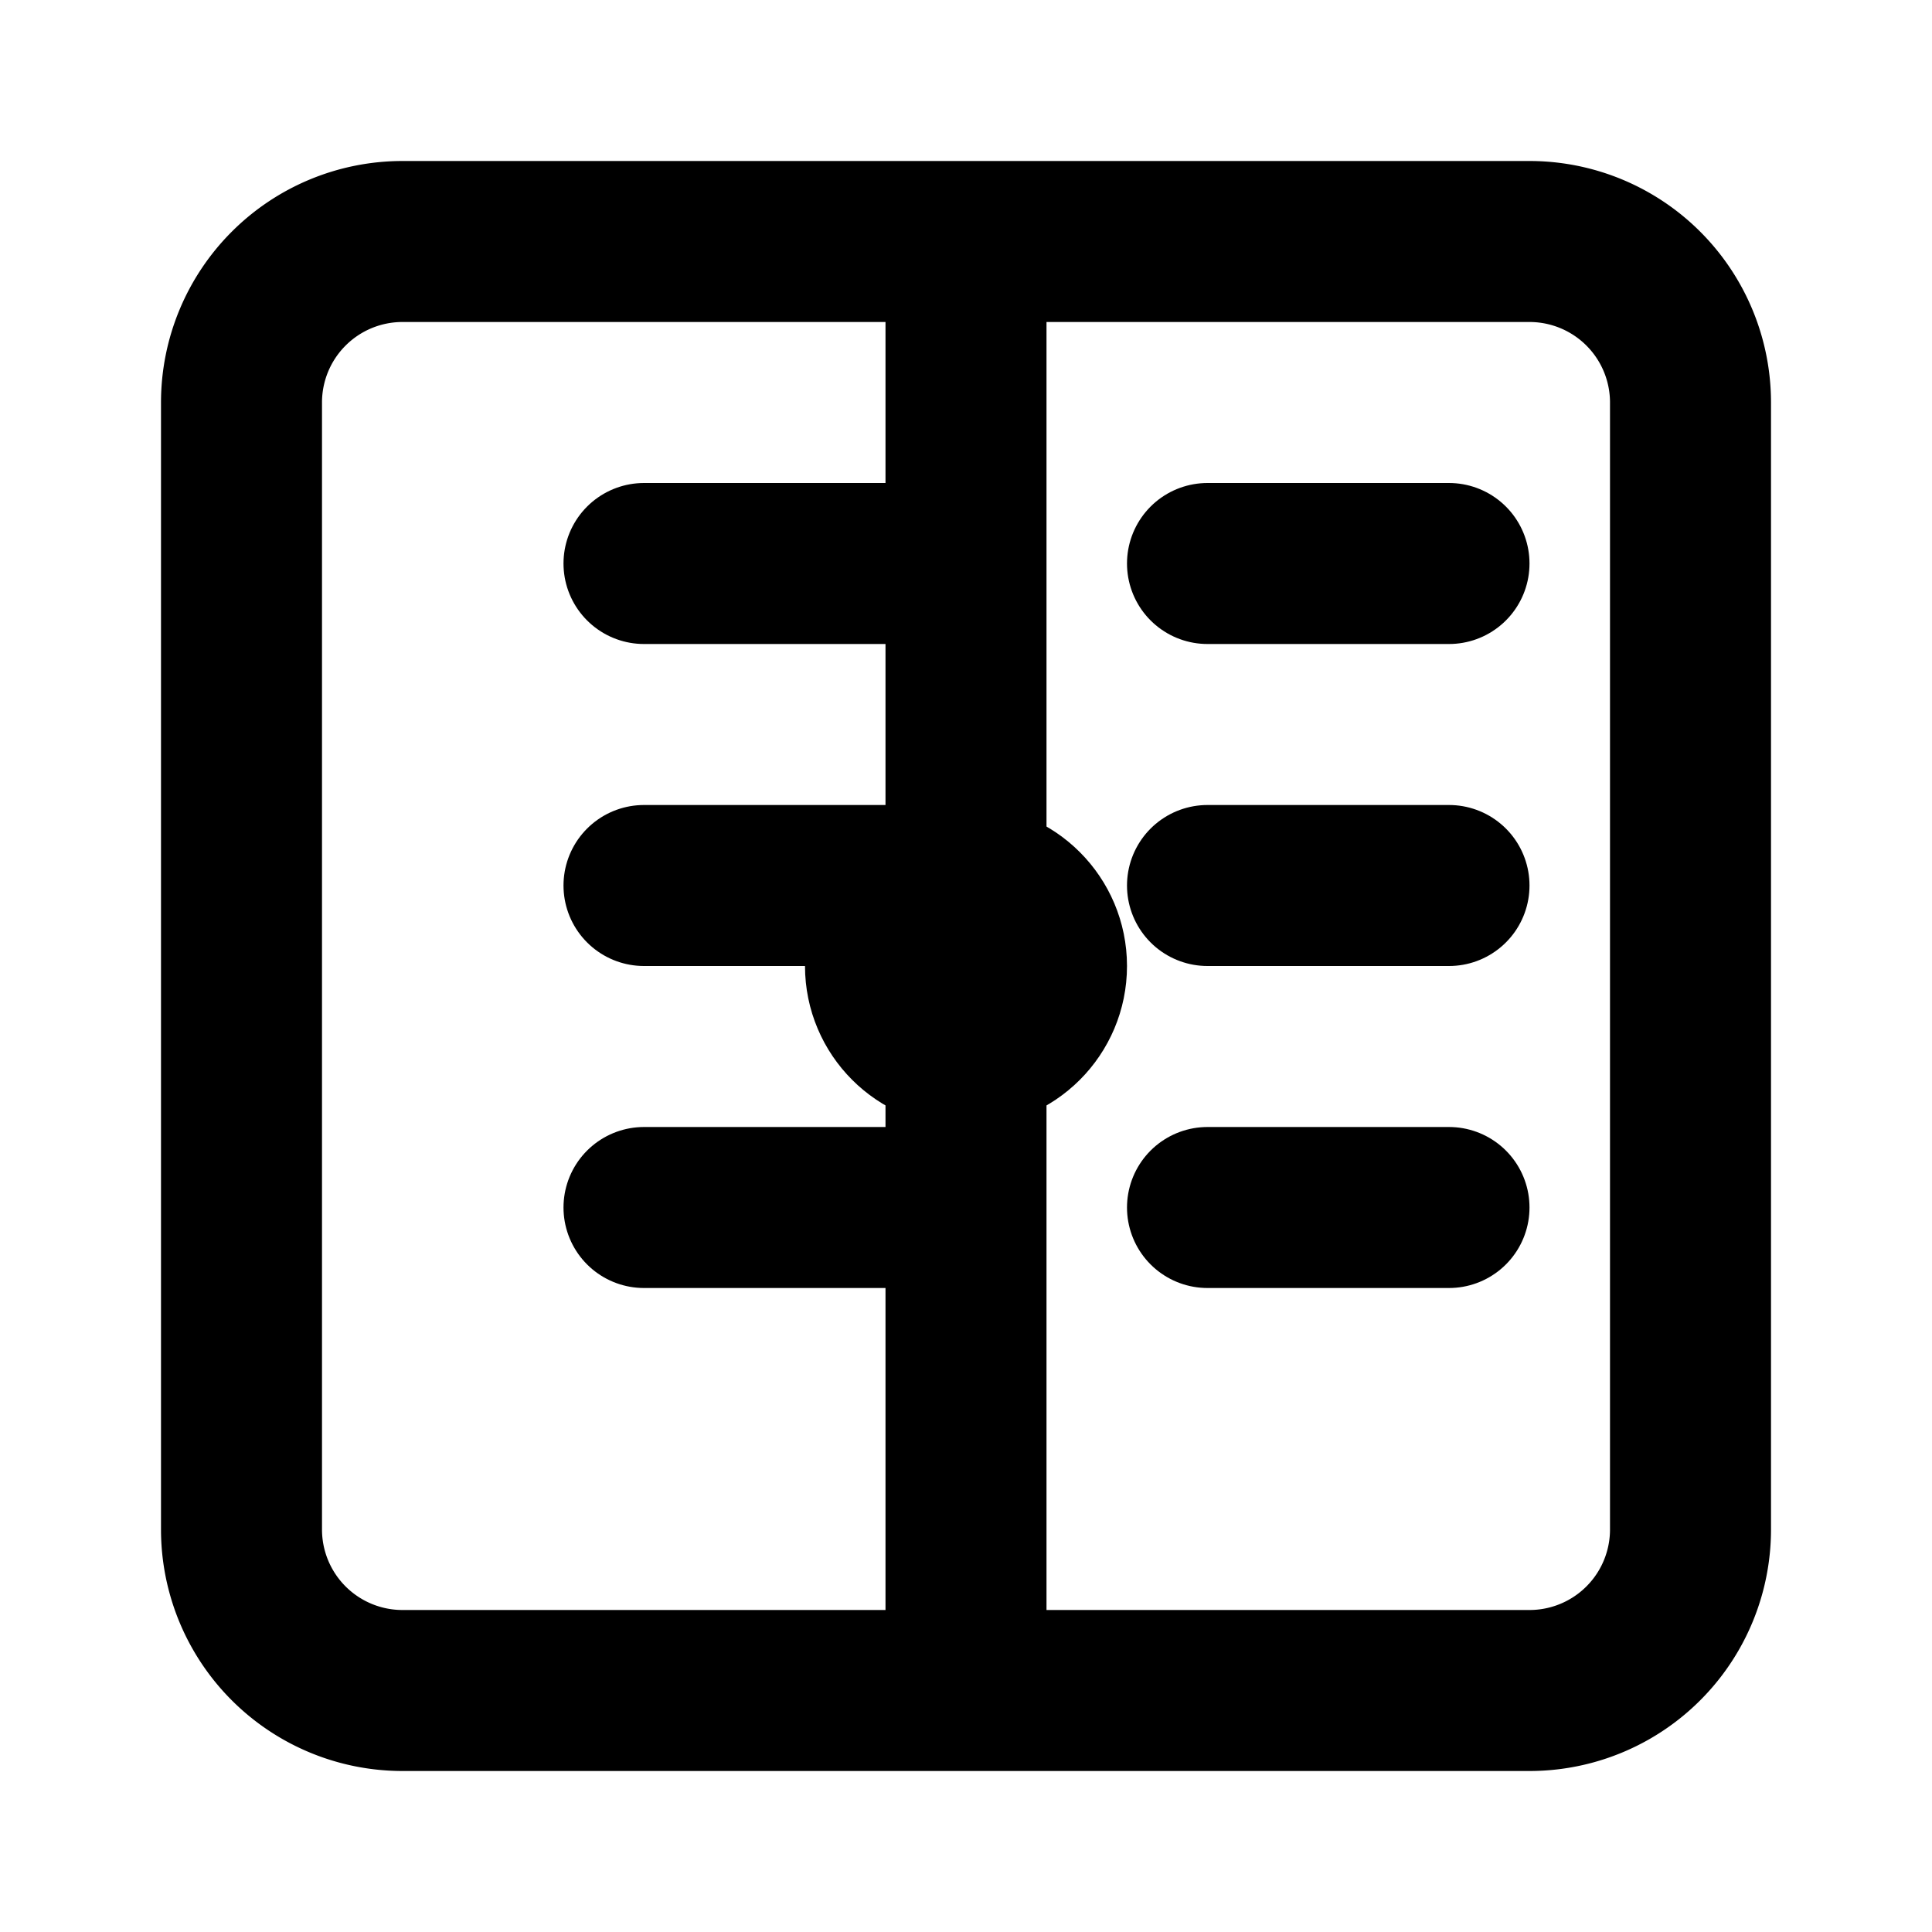 <svg xmlns="http://www.w3.org/2000/svg" width="32" height="32" viewBox="0 0 24 24" fill="none" stroke="currentColor" stroke-width="2" stroke-linecap="round" stroke-linejoin="round">
  <path d="M12 3h7a2 2 0 0 1 2 2v14a2 2 0 0 1-2 2h-7m0-18H5a2 2 0 0 0-2 2v14a2 2 0 0 0 2 2h7m0-18v18"/>
  <path d="M8 7h3m-3 4h3m-3 4h3"/>
  <path d="M15 7h3m-3 4h3m-3 4h3"/>
  <circle cx="12" cy="12" r="1"/>
</svg>